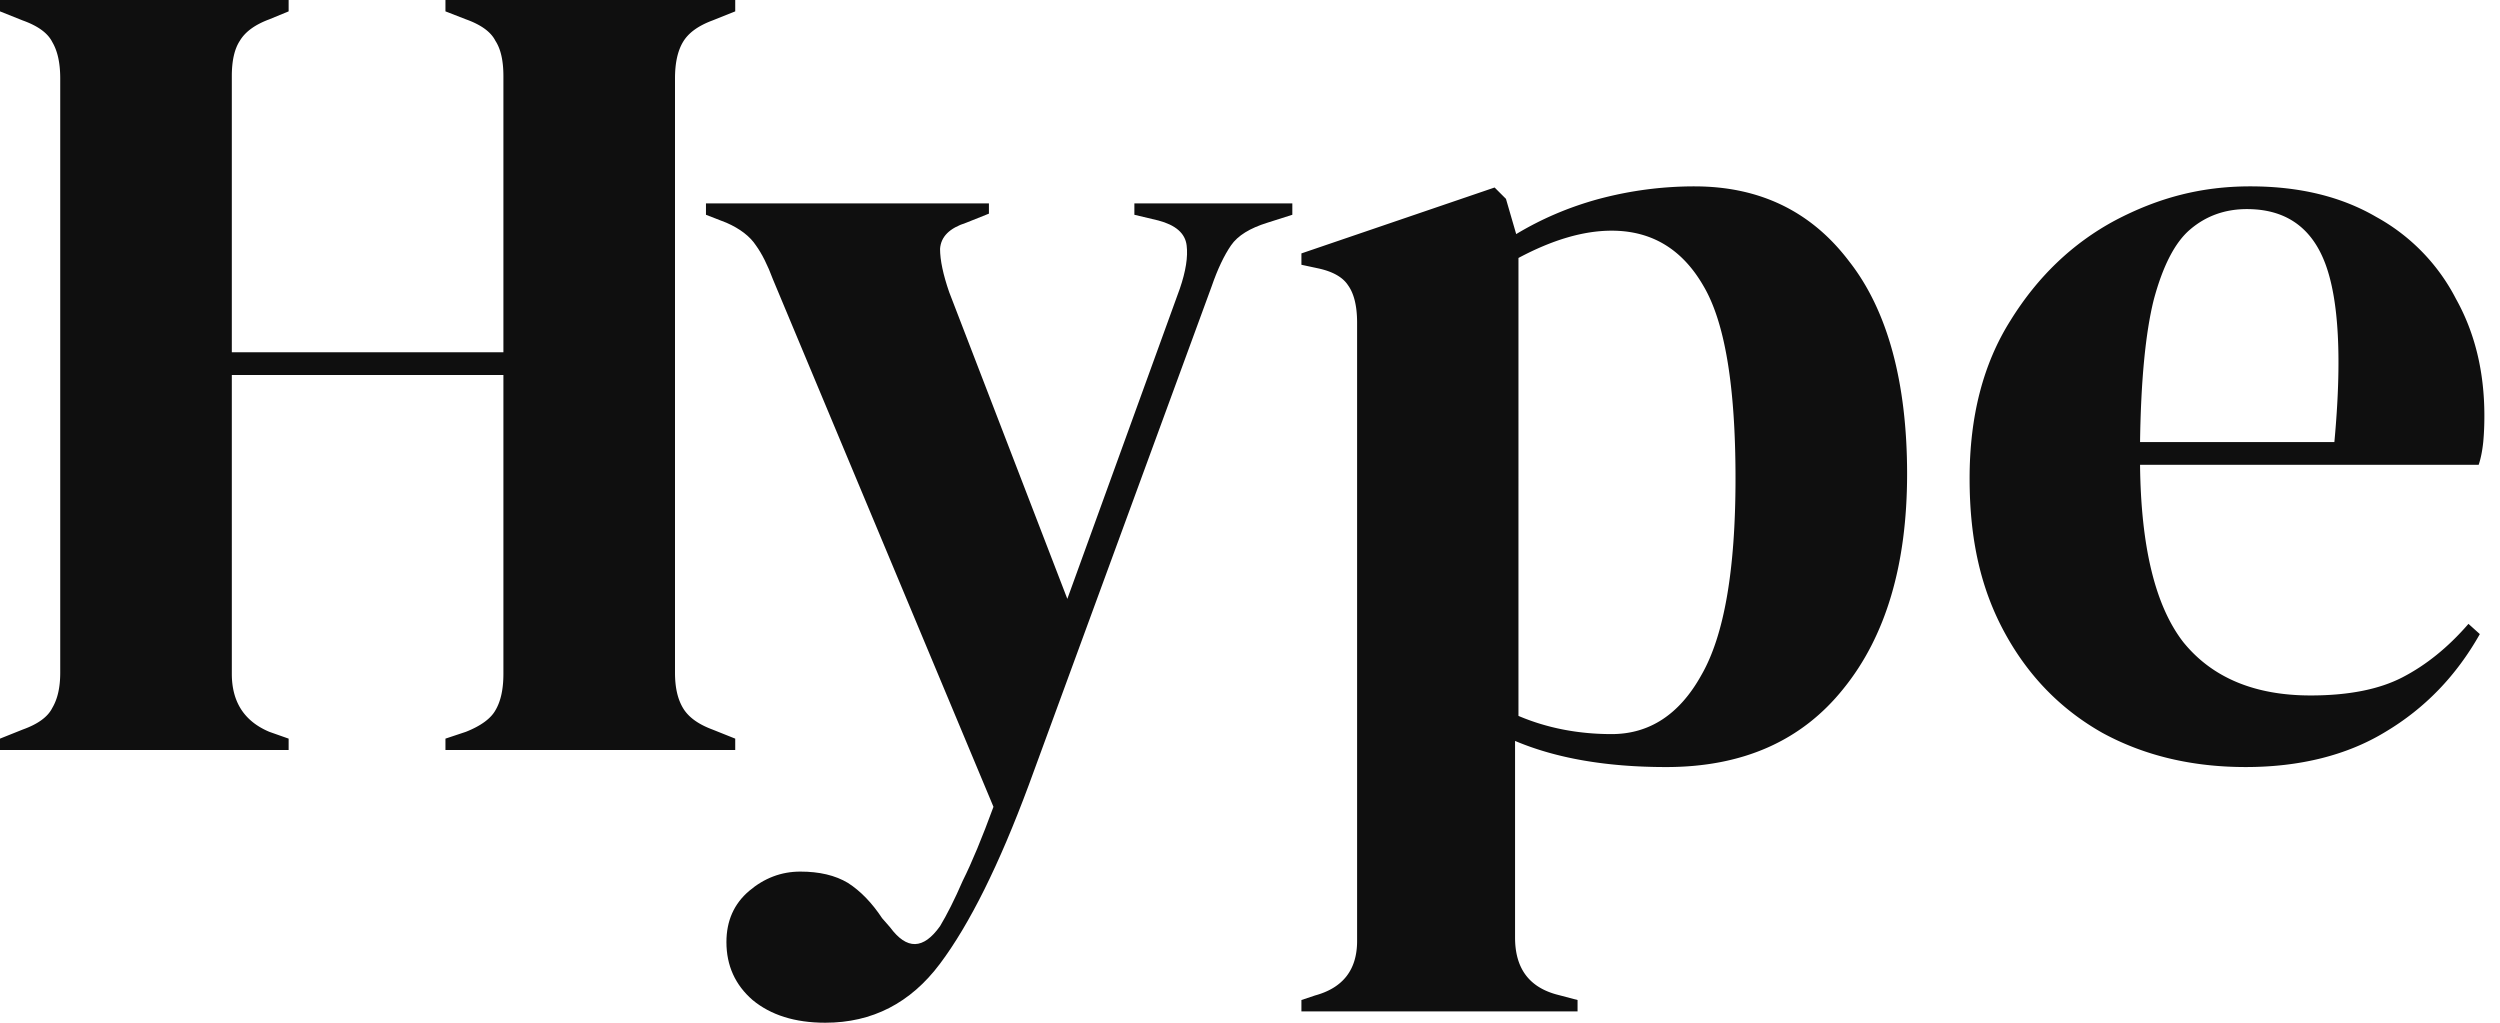 <svg fill="none" height="36" width="88" xmlns="http://www.w3.org/2000/svg"><path d="m39.93 7.56.84.2c.61.16.95.45 1 .88.05.4-.03.91-.24 1.52l-3.96 10.92-4.16-10.8c-.21-.61-.32-1.12-.32-1.52.03-.43.33-.73.92-.92l.8-.32v-.36h-9.96v.4l.72.28c.48.21.83.48 1.04.8.21.29.41.69.6 1.2l7.76 18.56c-.4 1.09-.76 1.96-1.08 2.6-.29.67-.56 1.2-.8 1.6-.59.83-1.17.84-1.76.04l-.28-.32c-.35-.53-.75-.95-1.2-1.24-.45-.27-1.01-.4-1.68-.4-.67 0-1.27.23-1.8.68-.53.45-.8 1.05-.8 1.8 0 .83.31 1.51.92 2.04.64.53 1.49.8 2.56.8 1.65 0 3-.69 4.04-2.08 1.04-1.39 2.08-3.48 3.12-6.28l6.44-17.56c.21-.61.44-1.09.68-1.44.24-.35.67-.61 1.28-.8l.88-.28v-.4h-5.56v.4Z" fill="#0F0F0F"></path><path d="M17.44 25c-.16.29-.51.55-1.04.76l-.72.24v.4h10.2V26l-.8-.32c-.51-.19-.85-.44-1.04-.76-.19-.32-.28-.73-.28-1.24V2.76c0-.53.09-.96.28-1.28.19-.32.53-.57 1.04-.76l.8-.32V0h-10.2v.4l.72.28c.53.19.88.44 1.04.76.19.29.28.71.28 1.24v9.72H8.16V2.68c0-.53.09-.95.28-1.24.19-.32.53-.57 1.04-.76l.68-.28V0H0v.4l.8.32c.53.19.88.44 1.04.76.19.32.28.75.28 1.28v20.92c0 .51-.09.92-.28 1.24-.16.32-.51.57-1.04.76L0 26v.4h10.16V26l-.68-.24c-.88-.37-1.32-1.05-1.32-2.04V13.2h9.56v10.52c0 .53-.09.96-.28 1.28ZM59.65 6.56c-1.15 0-2.27.15-3.36.44-1.07.29-2.04.71-2.92 1.24L53.01 7l-.4-.4-6.8 2.32v.4l.56.12c.53.11.89.31 1.08.6.21.29.32.73.32 1.32v21.76c0 1.01-.49 1.65-1.48 1.92l-.48.16v.4h9.72v-.4l-.76-.2c-.96-.27-1.44-.93-1.44-2v-6.92c1.44.61 3.21.92 5.32.92 2.69 0 4.77-.92 6.24-2.76 1.49-1.84 2.24-4.36 2.24-7.56 0-3.2-.68-5.75-2.04-7.48-1.33-1.76-3.15-2.64-5.44-2.64Zm.24 17.2c-.77 1.39-1.83 2.08-3.16 2.08-1.17 0-2.27-.21-3.28-.64V9.08c1.2-.64 2.29-.96 3.28-.96 1.41 0 2.49.65 3.24 1.96.75 1.28 1.12 3.53 1.12 6.76s-.4 5.53-1.2 6.92ZM87.41 15.56c.03-.32.04-.63.04-.92 0-1.55-.33-2.92-1-4.12a6.877 6.877 0 0 0-2.8-2.88c-1.23-.72-2.71-1.08-4.44-1.08-1.73 0-3.24.4-4.76 1.2-1.49.8-2.72 1.97-3.68 3.52-.96 1.52-1.44 3.37-1.44 5.56 0 2.19.41 3.92 1.24 5.44.83 1.52 1.97 2.69 3.44 3.52 1.47.8 3.15 1.2 5.04 1.2 1.89 0 3.56-.41 4.92-1.24 1.39-.83 2.49-1.97 3.32-3.44l-.4-.36c-.72.83-1.49 1.45-2.32 1.88-.83.43-1.91.64-3.24.64-1.97 0-3.47-.63-4.48-1.88-.99-1.28-1.49-3.36-1.52-6.24h11.92c.08-.24.13-.51.16-.8Zm-5.24 0h-6.84c.03-2.16.19-3.83.48-5 .32-1.2.75-2.03 1.28-2.48.56-.48 1.23-.72 2-.72 1.36 0 2.28.64 2.76 1.92.48 1.28.59 3.37.32 6.28Z" fill="#0F0F0F"></path></svg>